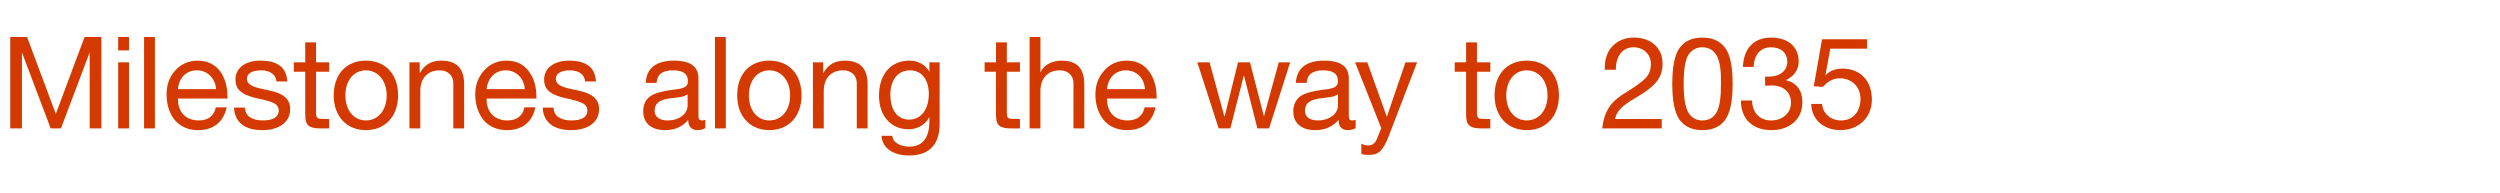 <?xml version="1.0" standalone="no"?><!DOCTYPE svg PUBLIC "-//W3C//DTD SVG 1.1//EN" "http://www.w3.org/Graphics/SVG/1.1/DTD/svg11.dtd"><svg xmlns="http://www.w3.org/2000/svg" version="1.1" width="878px" height="67.9px" viewBox="0 -13 878 67.9" style="top:-13px"><desc>Milestones along the way to 2035</desc><defs/><g id="Polygon150411"><path d="m9.5 0l10.1 27L29.7 0h5.9v32.1h-4.1V5.4L21.4 32.1h-3.6L7.7 5.4v26.7H3.6V0h5.9zm35.8 0v4.7h-3.8V0h3.8zm0 8.9v23.2h-3.8V8.9h3.8zM54.4 0v32.1h-3.8V0h3.8zm22.8 11.9c1.8 2.4 2.7 5.5 2.7 9.3c.02-.01 0 .4 0 .4H62.5v.3c0 4.5 2.8 7.4 7.3 7.4c3.4 0 5.4-1.7 6-4.6h3.8c-1.1 5.2-4.7 8-10 8c-2.4 0-4.5-.6-6.1-1.7c-3.5-2.2-5-6.6-5-10.7c0-3.4.9-6.2 3-8.5c2.1-2.3 4.7-3.5 7.9-3.5c3.3 0 5.9 1.2 7.8 3.6zm-1.3 6.4c-.3-3.8-3-6.6-6.8-6.6c-3.6 0-6.3 2.6-6.6 6.6h13.4zm25-2.7h-3.8s-.02-.03 0 0c-.2-2.5-2.4-3.9-5.4-3.9c-3.1 0-5 1.1-5 3c0 1.7 1.6 2.7 4.8 3.4l3.6.8c4.5 1 6.8 2.9 6.8 6.4c0 4.6-3.8 7.4-9.9 7.4c-5.9 0-9.6-2.7-9.8-7.9h3.8c.1 2.9 2.4 4.5 6.3 4.5c3.7 0 5.6-1.2 5.6-3.5c0-1-.5-1.9-1.4-2.4c-1-.6-2.9-1.2-5.9-1.8c-5.9-1.3-7.9-3.2-7.9-6.7c0-4.1 3.6-6.6 8.7-6.6c6.3 0 9.2 2.5 9.5 7.3zM111 1.9v7h4.6v3.3H111v14.6c0 1.2.4 1.8 1.2 1.9c.7 0 1.5.1 2.4.1c-.04-.05 1 0 1 0v3.3s-3.11.03-3.1 0c-4.2 0-5.3-1.3-5.3-4.8c-.02-.03 0-15.1 0-15.1h-4V8.9h4v-7h3.8zm28.8 18.6c0 7.2-4.4 12.2-11.3 12.2c-6.7 0-11.3-4.8-11.3-12.2c0-7.4 4.4-12.2 11.3-12.2c7.2 0 11.3 5.1 11.3 12.2zm-11.3 8.8c4.2 0 7.3-3.5 7.3-8.8c0-5.2-3.1-8.8-7.3-8.8c-4.1 0-7.2 3.4-7.2 8.8c0 5.3 3 8.8 7.2 8.8zM163 16.6c.03.05 0 15.5 0 15.5h-3.8V16.2c0-2.5-1.7-4.5-4.8-4.5c-4.3 0-6.8 2.9-6.8 7.2c-.01-.05 0 13.2 0 13.2h-3.8V8.9h3.6v3.7s.06-.05.1 0c1.7-3 4.1-4.3 7.5-4.3c5.6 0 8 3 8 8.3zm22.6-4.7c1.9 2.4 2.8 5.5 2.8 9.3c-.04-.01 0 .4 0 .4h-17.5s.05.31 0 .3c0 4.5 2.8 7.4 7.3 7.4c3.4 0 5.4-1.7 6-4.6h3.8c-1 5.2-4.7 8-9.9 8c-2.5 0-4.5-.6-6.2-1.7c-3.4-2.2-5-6.6-5-10.7c0-3.4 1-6.2 3.1-8.5c2-2.3 4.7-3.5 7.8-3.5c3.4 0 6 1.2 7.8 3.6zm-1.3 6.4c-.2-3.8-3-6.6-6.7-6.6c-3.6 0-6.3 2.6-6.7 6.6h13.4zm25-2.7h-3.8s.02-.03 0 0c-.2-2.5-2.3-3.9-5.4-3.9c-3 0-4.9 1.1-4.9 3c0 1.7 1.5 2.7 4.7 3.4l3.6.8c4.5 1 6.9 2.9 6.9 6.4c0 4.6-3.8 7.4-9.9 7.4c-5.9 0-9.7-2.7-9.9-7.9h3.8c.1 2.9 2.4 4.5 6.3 4.5c3.7 0 5.6-1.2 5.6-3.5c0-1-.5-1.9-1.4-2.4c-1-.6-2.9-1.2-5.8-1.8c-6-1.3-8-3.2-8-6.7c0-4.1 3.7-6.6 8.7-6.6c6.3 0 9.2 2.5 9.5 7.3zm36-1V28c0 .8.4 1.3 1.3 1.3c.3 0 .8-.1 1.1-.2v2.9c-.7.4-1.6.7-2.7.7c-2.1 0-3.3-1.2-3.3-3.6c-2 2.4-4.7 3.6-8.1 3.6c-4.8 0-7.7-2.4-7.7-6.6c0-2 .6-3.7 2-4.9c1.3-1.3 4.4-2.2 9.4-2.8c3.4-.4 4.3-1.2 4.3-2.9c0-2.5-1.6-3.8-5.2-3.8c-3.8 0-5.6 1.4-5.8 4.4h-3.8c.2-5.2 3.7-7.8 9.9-7.8c6.5 0 8.6 2.6 8.6 6.3zm-10.9 14.7c4.5 0 7.1-2.6 7.1-5.2v-4c-.6.5-1.6.8-2.7 1l-3.9.5c-3.4.5-5 1.8-5 4.3c0 2.1 1.7 3.4 4.5 3.4zM254.9 0v32.1h-3.8V0h3.8zm26.6 20.5c0 7.2-4.4 12.2-11.3 12.2c-6.7 0-11.3-4.8-11.3-12.2c0-7.4 4.3-12.2 11.3-12.2c7.2 0 11.3 5.1 11.3 12.2zm-11.3 8.8c4.2 0 7.3-3.5 7.3-8.8c0-5.2-3.1-8.8-7.3-8.8c-4.1 0-7.2 3.4-7.2 8.8c0 5.3 3 8.8 7.2 8.8zm34.5-12.7c.03.05 0 15.5 0 15.5h-3.8V16.2c0-2.5-1.7-4.5-4.8-4.5c-4.3 0-6.8 2.9-6.8 7.2c-.01-.05 0 13.2 0 13.2h-3.8V8.9h3.6v3.7s.06-.05.1 0c1.7-3 4.1-4.3 7.5-4.3c5.6 0 8 3 8 8.3zm21.7-4.4c-.04-.01 0 0 0 0V8.9h3.6v21.5c0 7.3-3.5 11.2-10.8 11.2c-5.2 0-9.4-2.4-9.6-6.9h3.8c.1 2.5 3.1 3.8 6 3.8c4.5 0 7-3 7-8.9v-1.4s-.09-.03-.1 0c-1.2 2.5-4 4.2-7.2 4.2c-6.3 0-10.4-4.8-10.4-11.8c0-7.1 3.8-12.3 10.7-12.3c3.3 0 5.7 1.6 7 3.9zM319.3 29c4.2 0 6.9-3.6 6.9-9c0-4.9-2.4-8.3-6.6-8.3c-4.3 0-6.9 3.4-6.9 8.5c0 5.4 2.4 8.8 6.6 8.8zm34.3-27.1v7h4.6v3.3h-4.6s-.02 14.62 0 14.6c0 1.2.3 1.8 1.2 1.9c.7 0 1.5.1 2.3.1c.04-.05 1.1 0 1.1 0v3.3s-3.13.03-3.1 0c-4.3 0-5.3-1.3-5.3-4.8c-.04-.03 0-15.1 0-15.1h-4V8.9h4v-7h3.8zM365.4 0v12.3s.09-.02.1 0c1.1-2.5 4-4 7.3-4c5.7 0 8 3 8 8.3c.04.05 0 15.5 0 15.5H377V16.2c0-2.5-1.7-4.5-4.8-4.5c-4.3 0-6.8 2.9-6.8 7.2v13.2h-3.8V0h3.8zm38 11.9c1.9 2.4 2.8 5.5 2.8 9.3c-.03-.01 0 .4 0 .4h-17.4s-.04.31 0 .3c0 4.5 2.7 7.4 7.2 7.4c3.4 0 5.4-1.7 6-4.6h3.8c-1 5.2-4.7 8-9.9 8c-2.5 0-4.5-.6-6.2-1.7c-3.4-2.2-5-6.6-5-10.7c0-3.4 1-6.2 3.1-8.5c2-2.3 4.7-3.5 7.8-3.5c3.4 0 6 1.2 7.8 3.6zm-1.3 6.4c-.2-3.8-2.9-6.6-6.7-6.6c-3.6 0-6.3 2.6-6.6 6.6h13.3zm22.7-9.4l5.2 19h.1l4.7-19h4.2l4.9 19l5.2-19h4l-7.4 23.2h-4.1l-4.7-18.5h-.1l-4.7 18.5H428l-7.5-23.2h4.3zm48.9 5.7V28c0 .8.4 1.3 1.2 1.3c.4 0 .8-.1 1.2-.2v2.9c-.7.4-1.7.7-2.8.7c-2 0-3.2-1.2-3.2-3.6c-2 2.4-4.8 3.6-8.2 3.6c-4.8 0-7.7-2.4-7.7-6.6c0-2 .7-3.7 2-4.9c1.3-1.3 4.4-2.2 9.4-2.8c3.4-.4 4.3-1.2 4.3-2.9c0-2.5-1.6-3.8-5.2-3.8c-3.7 0-5.6 1.4-5.8 4.4h-3.8c.3-5.2 3.8-7.8 9.9-7.8c6.6 0 8.7 2.6 8.7 6.3zm-10.9 14.7c4.4 0 7.1-2.6 7.1-5.2v-4c-.7.5-1.7.8-2.7 1l-3.9.5c-3.4.5-5 1.8-5 4.3c0 2.1 1.6 3.4 4.5 3.4zm17.4-20.4l6.8 19h.1l6.5-19h4.1s-9.94 25.7-9.9 25.7c-2.1 5.4-3.6 6.8-7 6.8c-1 0-1.8 0-2.7-.4v-3.5c.8.3 1.5.6 2.3.6c1.6 0 2.6-.8 3.2-2.4c.02.03 1.5-3.7 1.5-3.7l-9.2-23.1h4.3zm38.5-7v7h4.7v3.3h-4.7s.02 14.62 0 14.6c0 1.2.4 1.8 1.2 1.9c.8 0 1.6.1 2.4.1c-.02-.05 1.1 0 1.1 0v3.3s-3.19.03-3.2 0c-4.2 0-5.3-1.3-5.3-4.8V12.2h-4V8.9h4v-7h3.8zm28.8 18.6c0 7.2-4.4 12.2-11.3 12.2c-6.7 0-11.3-4.8-11.3-12.2c0-7.4 4.4-12.2 11.3-12.2c7.2 0 11.3 5.1 11.3 12.2zm-11.3 8.8c4.2 0 7.3-3.5 7.3-8.8c0-5.2-3.1-8.8-7.3-8.8c-4.1 0-7.2 3.4-7.2 8.8c0 5.3 3 8.8 7.2 8.8zm47.7-19.9c0 2.2-.6 4.2-1.8 5.9c-1.3 1.8-3.9 3.9-7.9 6.2c-4.9 2.8-6.5 4.8-7 7.3c0-.05 16.4 0 16.4 0v3.3s-20.85.03-20.9 0c.3-2.6.9-4.9 2.1-6.9c1.1-2 3.3-4 6.5-5.9c3.6-2.2 6-4 7-5.3c1.1-1.3 1.5-2.8 1.5-4.6c0-3.4-2.7-5.8-6.1-5.8c-3.9 0-6.2 3.2-6.2 7.6c-.03 0 0 .3 0 .3h-3.9v-.8c0-6.3 4.1-10.5 10.3-10.5c5.9 0 10 3.6 10 9.2zm21.9-5.7c1.8 2.3 2.7 6.6 2.7 12.8c0 6.1-.9 10.3-2.7 12.7c-1.7 2.3-4.4 3.5-7.9 3.5c-3.6 0-6.2-1.2-8-3.6c-1.7-2.3-2.6-6.6-2.6-12.6c0-6.2.9-10.4 2.6-12.7c1.8-2.4 4.4-3.6 8-3.6c3.5 0 6.1 1.2 7.9 3.5zM593 26.6c1.1 1.8 2.7 2.7 4.9 2.7c2.3 0 4-1 5.1-3.1c1-2 1.4-5.2 1.4-9.6c0-3 .1-7.7-1.8-10.6c-1-1.4-2.5-2.4-4.8-2.4c-2 0-3.6.9-4.8 2.6c-1.1 1.7-1.7 5.1-1.7 10.2c0 5.1.6 8.4 1.7 10.2zm38.7-17.9c0 2.6-1.5 5-4.4 6.4v.1c3.8.9 5.7 3.7 5.7 7.7c0 6-4.5 9.8-10.9 9.8c-6.3 0-10.7-3.7-10.7-10.3c.05.01 0-.1 0-.1c0 0 3.92-.03 3.9 0c.2 4.5 2.8 7 6.8 7c3.9 0 6.9-2.6 6.9-6.2c0-3.8-2.7-6.1-6.9-6.1c-.7 0-1.4.1-2.2.1v-3.2h1.4c3.8 0 6.4-2.1 6.4-5.2c0-3.2-2.3-5.1-5.7-5.1c-3.7 0-6 2.6-6.1 6.9h-3.8C612.4 3.9 616 .2 622 .2c6.1 0 9.7 3.3 9.7 8.5zm24-7.9v3.3h-12.9l-1.7 9.2s.09.11.1.1c1.3-1.5 3.4-2.3 5.9-2.3c6.2 0 10.3 4.2 10.3 10.9c0 6.1-4.5 10.7-11.1 10.7c-5.6 0-10-3.5-10.2-9.1v-.1s3.83.03 3.8 0c.3 3.4 3 5.8 6.7 5.8c4 0 6.8-2.9 6.8-7.6c0-4.3-3.2-7.2-7.2-7.2c-2.3 0-4.2 1-6 3l-3.2-.2L639.9.8h15.8z" stroke="none" fill="#d43900"/></g></svg>